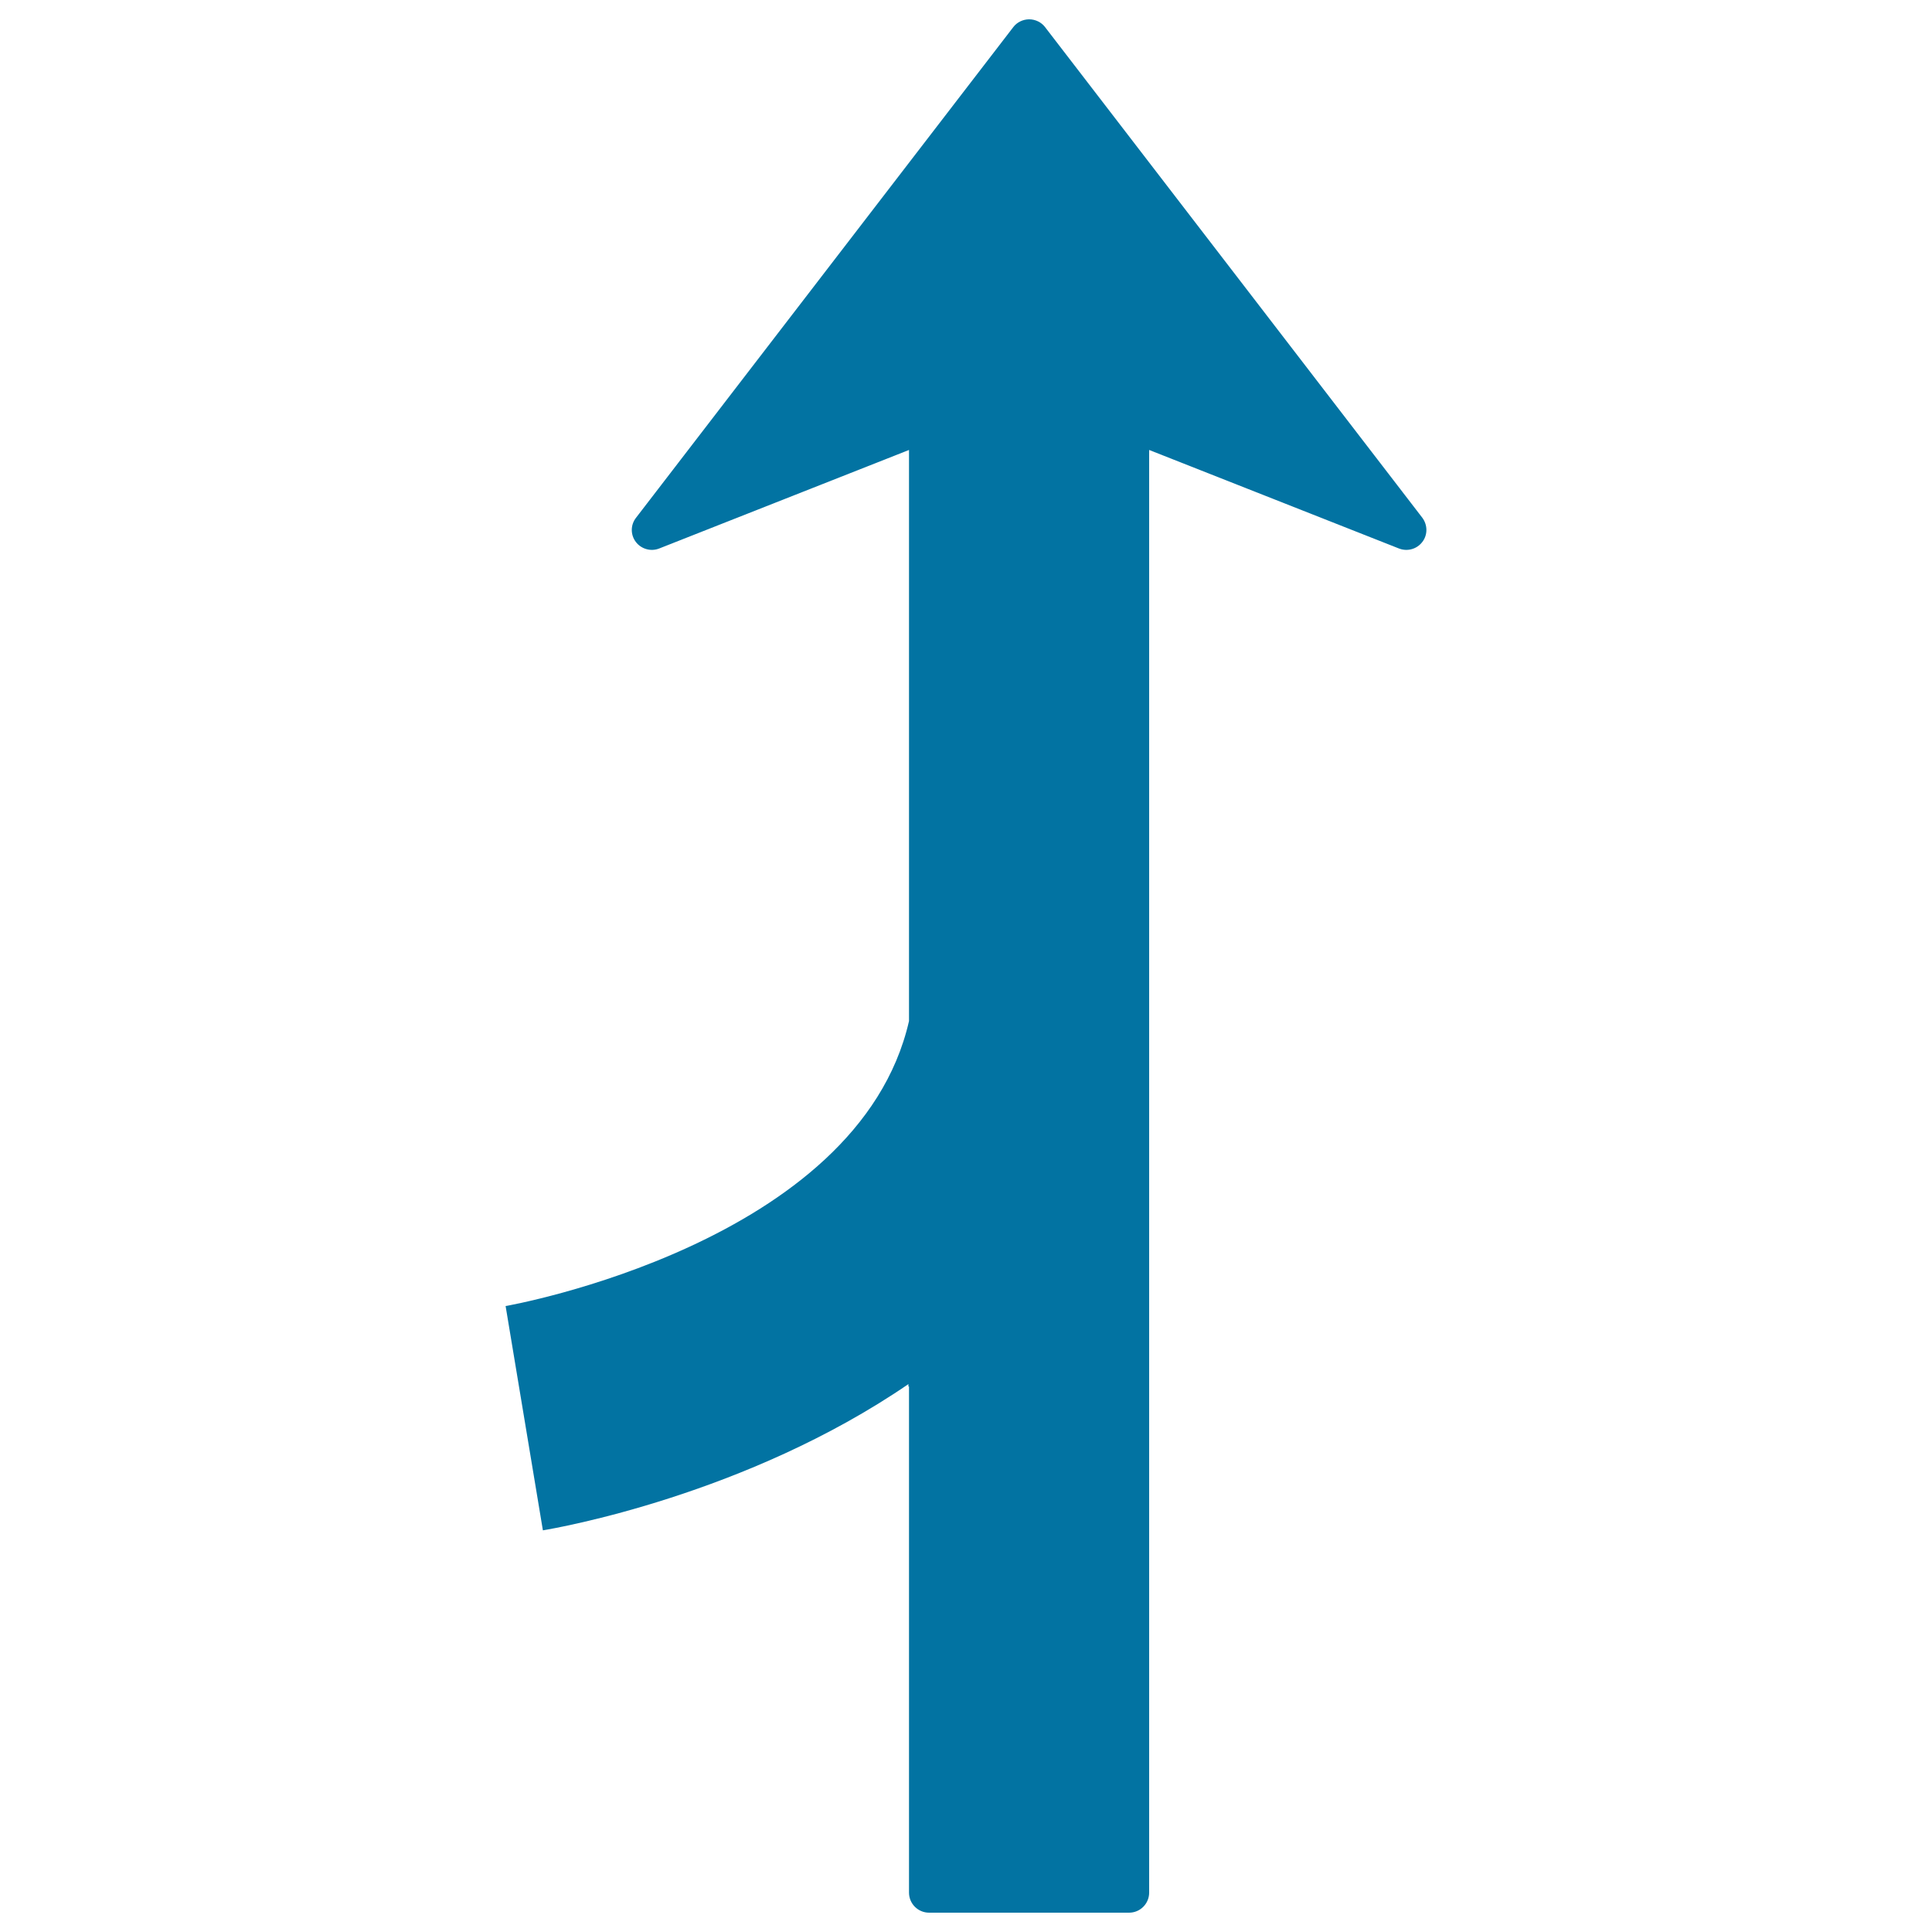 <svg xmlns="http://www.w3.org/2000/svg" viewBox="0 0 1000 1000" style="fill:#0273a2">
<title>Arrow Merge Symbol SVG icon</title>
<g><path d="M738.3,274.3c0,2.2-0.7,4.4-2.1,6.2c-2.8,3.7-7.7,5.1-12.1,3.4l-129.3-51v746.7c0,5.7-4.6,10.4-10.4,10.4H480.9c-5.7,0-10.4-4.6-10.4-10.4v-262l-0.3,0.1v-1.3c-84,57.5-182,74.5-189.2,75.7L261.7,676c2-0.3,182.5-32.5,208.8-147.5V232.9l-129.3,51c-4.3,1.7-9.3,0.3-12.1-3.4c-2.8-3.7-2.8-8.8,0.1-12.5L524.5,14c1.9-2.5,5-4,8.2-4c3.2,0,6.3,1.5,8.2,4l195.3,254C737.6,269.9,738.3,272.1,738.3,274.3z"/></g>
</svg>